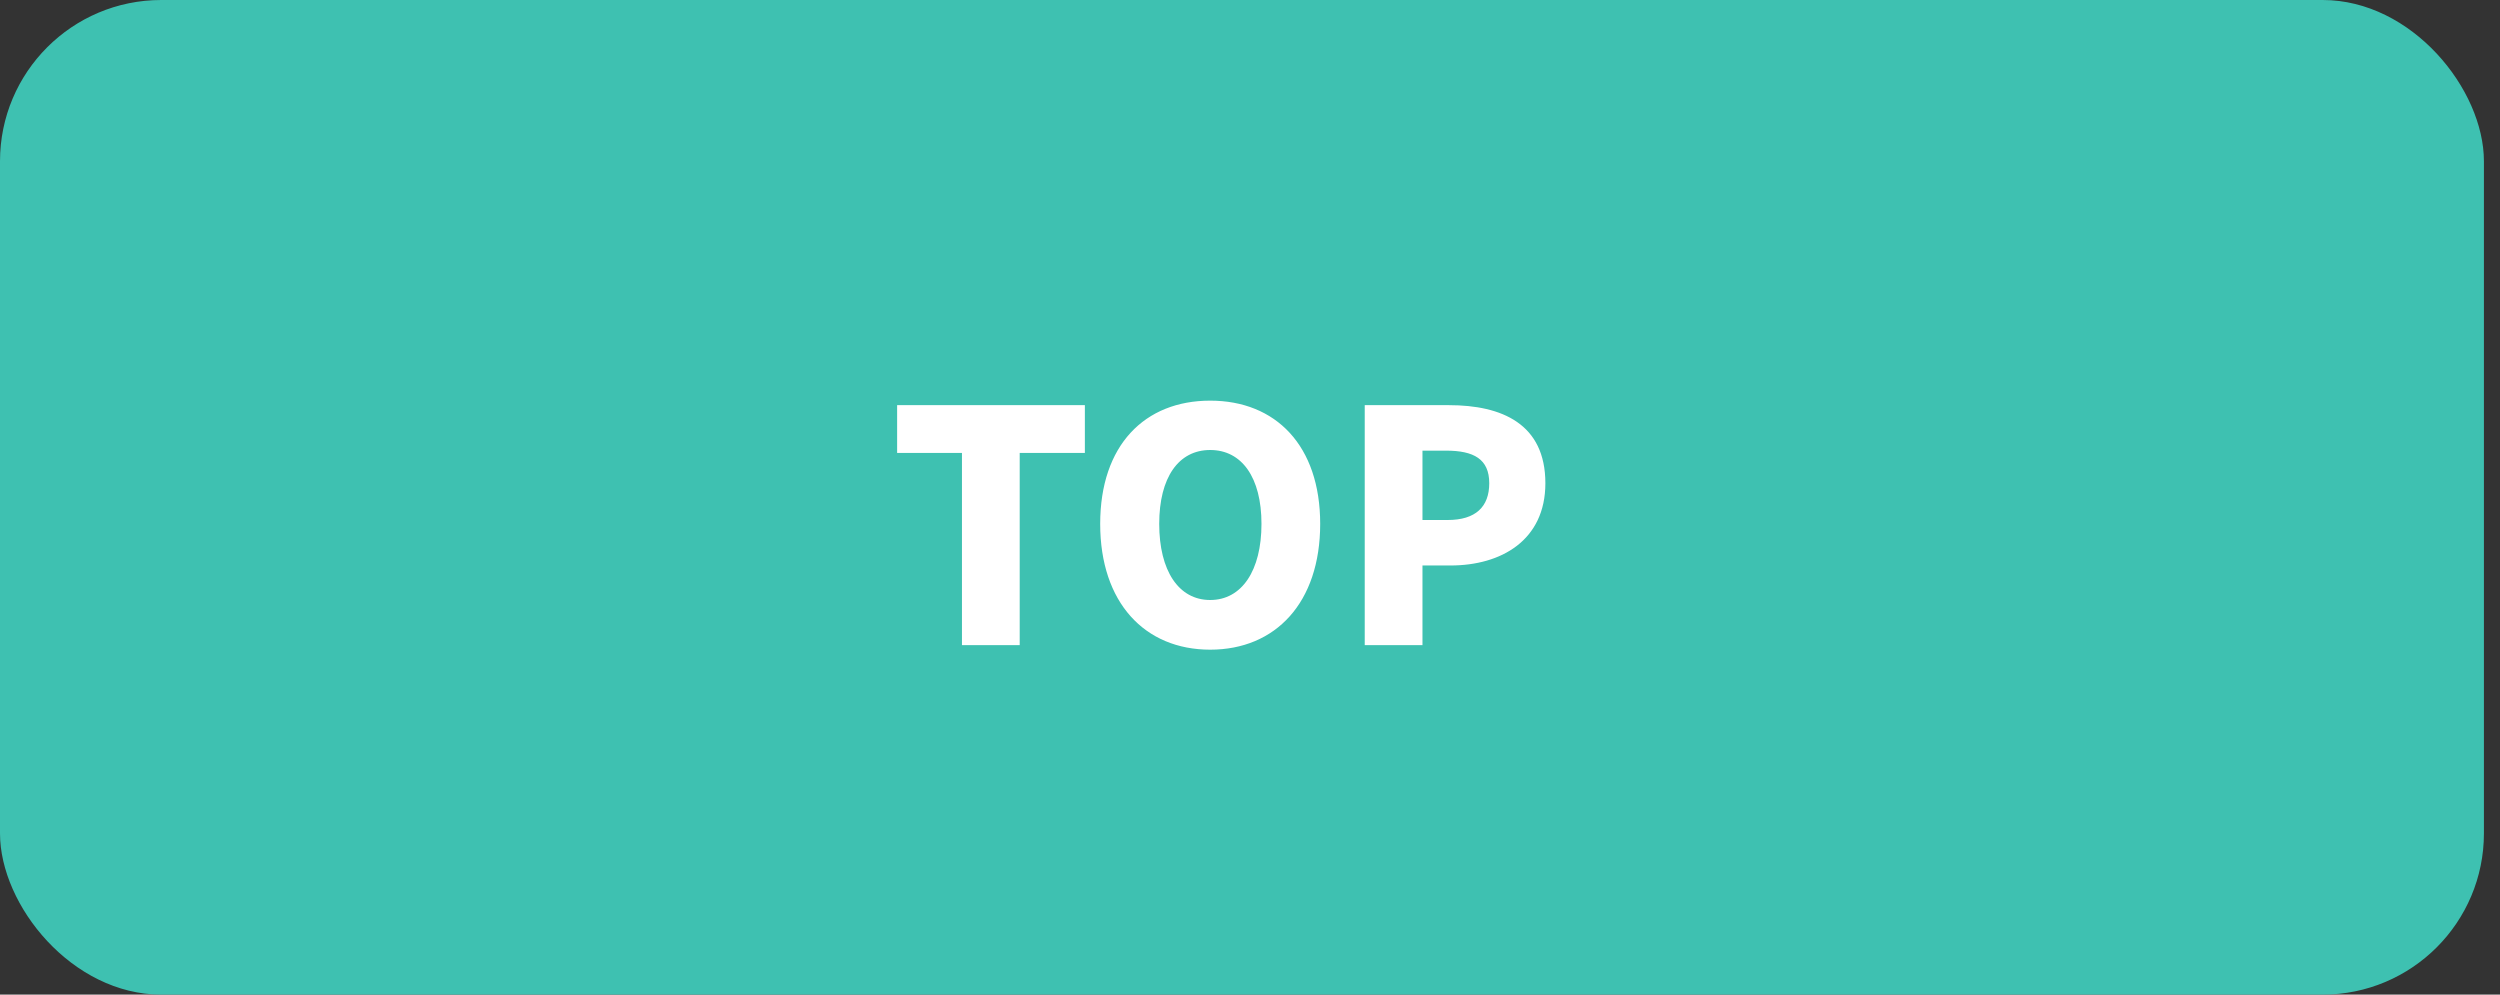 <svg width="93" height="37" viewBox="0 0 93 37" fill="none" xmlns="http://www.w3.org/2000/svg">
<rect x="0" y="0" width="93" height="37" fill="#333333" stroke="none"/>
<rect width="92.402" height="37" rx="6" fill="#3EC1B1"/>
<path d="M35.785 24V16.848H33.373V15.072H40.357V16.848H37.933V24H35.785ZM45.019 24.168C42.583 24.168 40.927 22.416 40.927 19.488C40.927 16.56 42.583 14.904 45.019 14.904C47.455 14.904 49.111 16.572 49.111 19.488C49.111 22.416 47.455 24.168 45.019 24.168ZM45.019 22.32C46.195 22.32 46.927 21.228 46.927 19.488C46.927 17.76 46.195 16.74 45.019 16.74C43.843 16.74 43.123 17.76 43.123 19.488C43.123 21.228 43.843 22.32 45.019 22.32ZM50.768 24V15.072H53.9C55.868 15.072 57.488 15.768 57.488 17.976C57.488 20.1 55.844 21.036 53.96 21.036H52.916V24H50.768ZM52.916 19.344H53.852C54.896 19.344 55.4 18.852 55.4 17.976C55.4 17.076 54.824 16.764 53.792 16.764H52.916V19.344Z" fill="white"/>
</svg>
